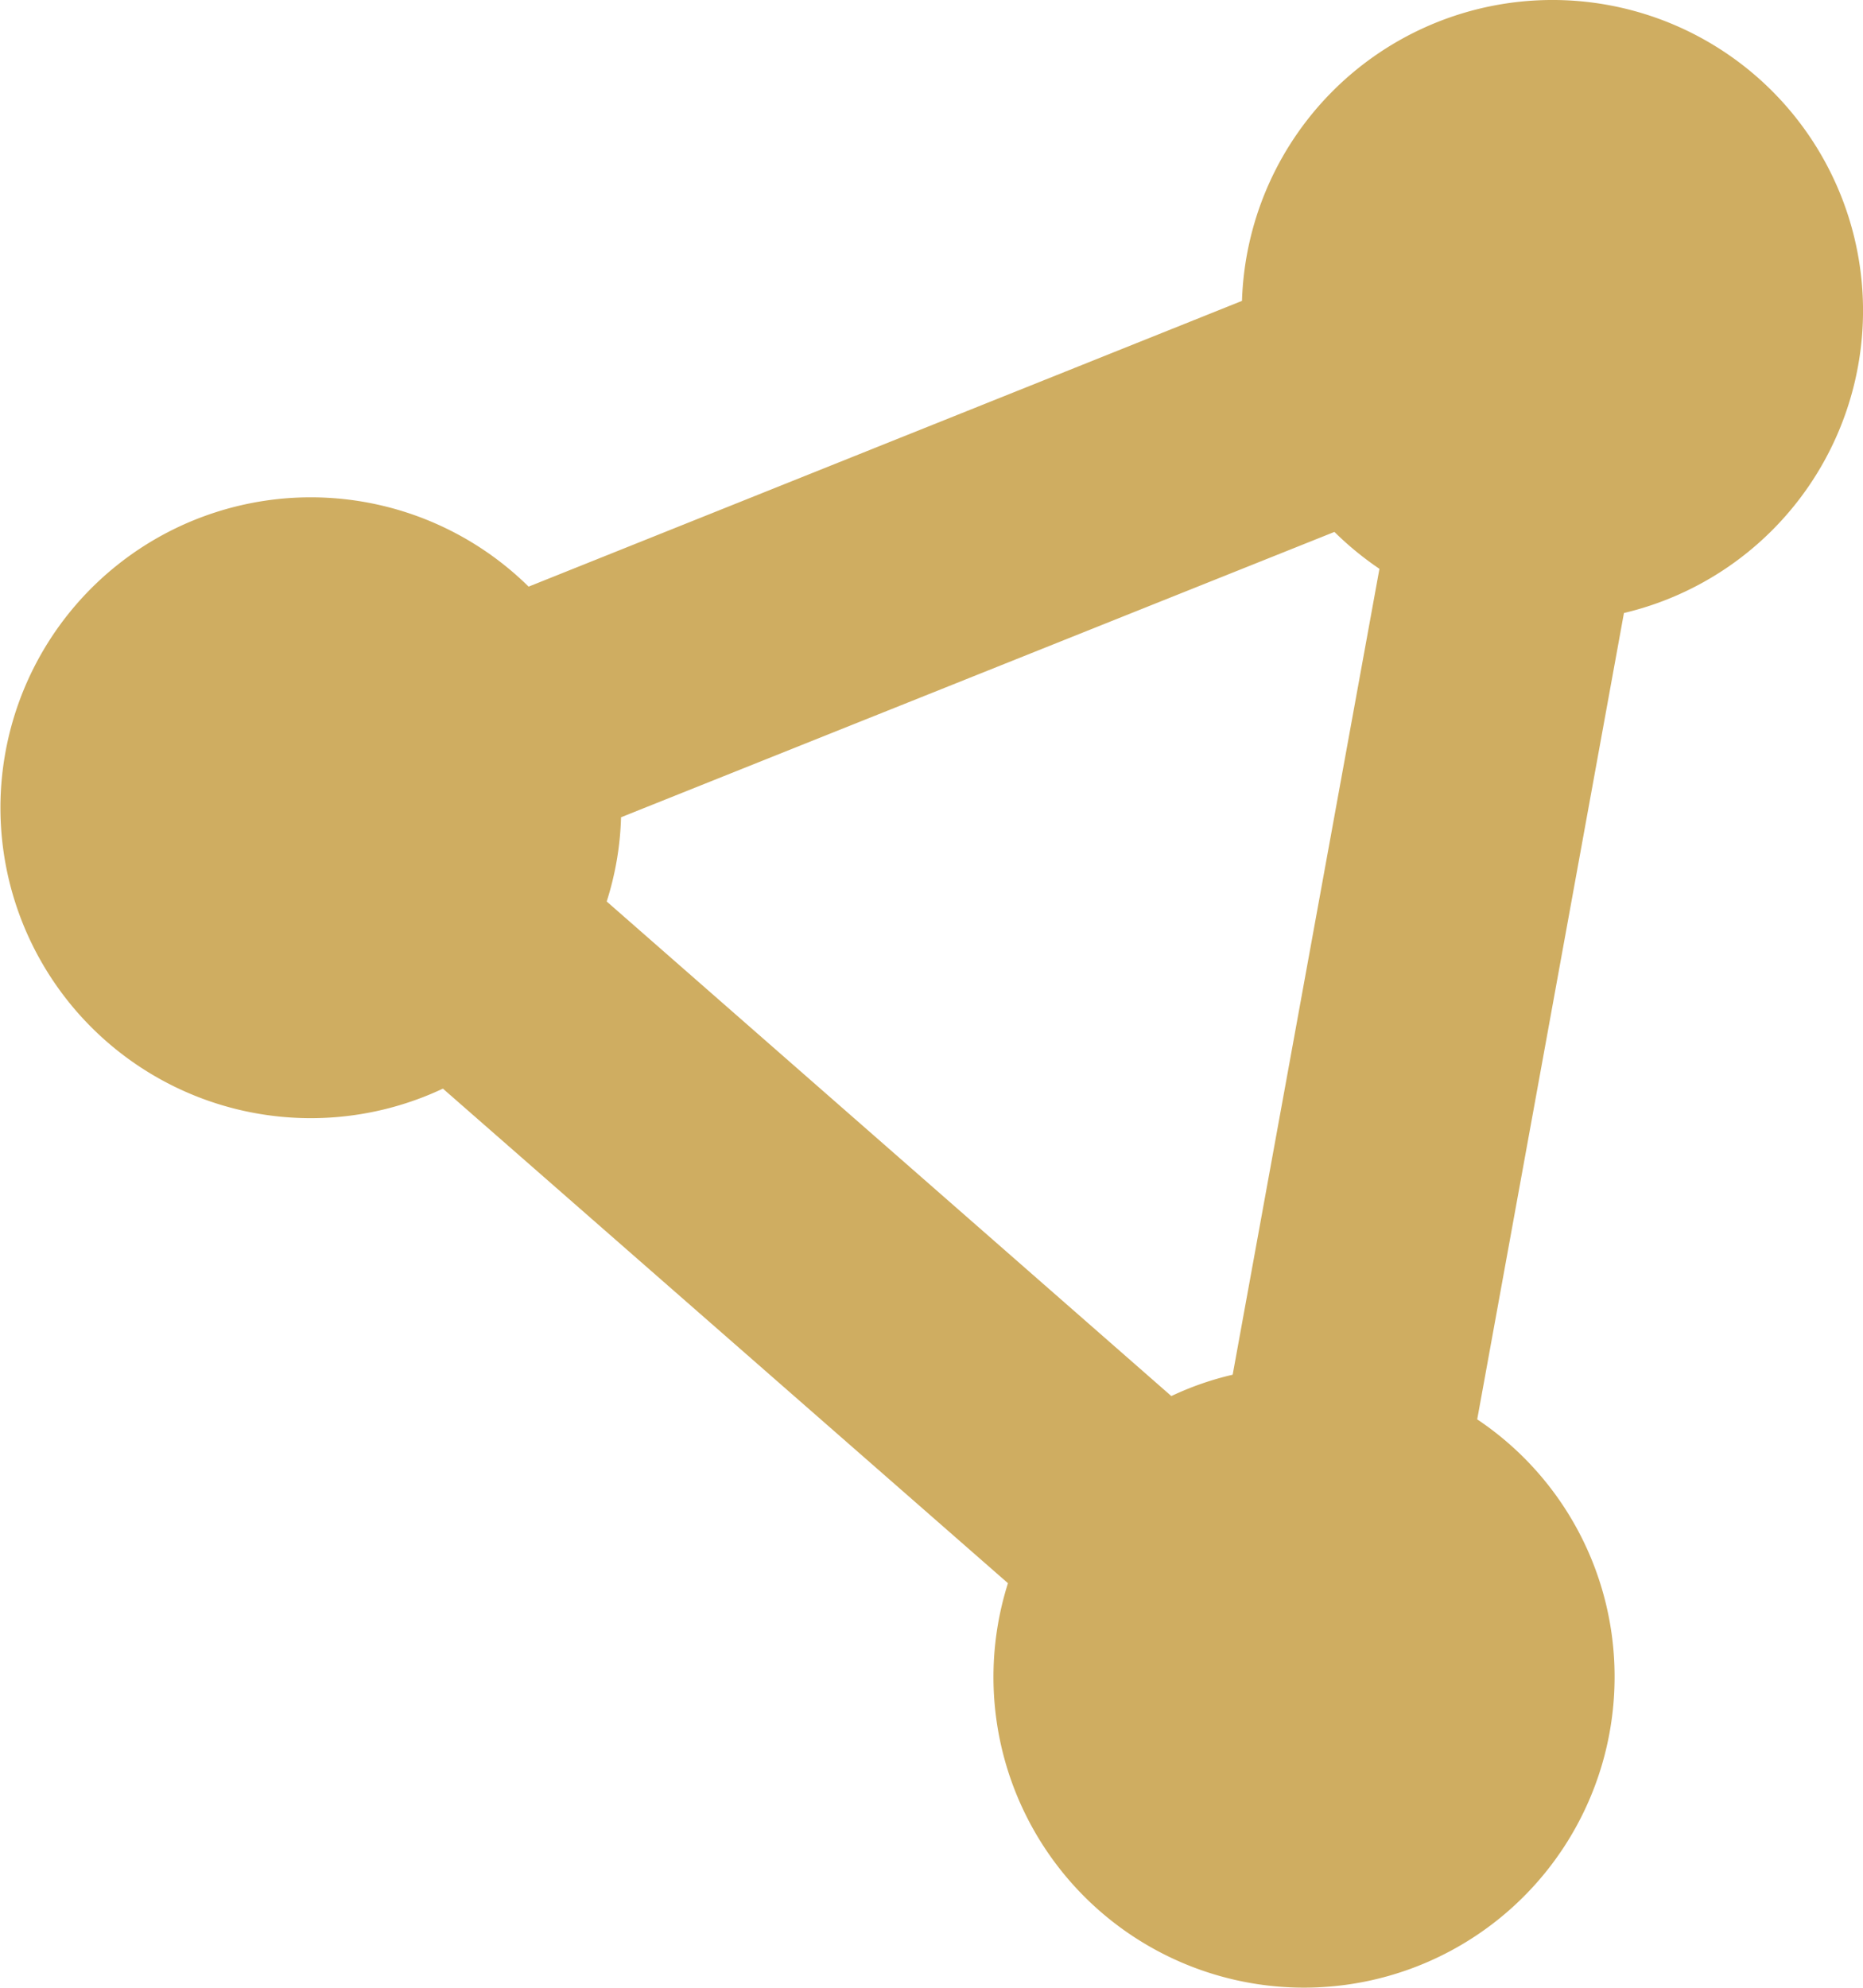 <svg id="Circle_Nodes4_layer" data-name="Circle Nodes4_layer" xmlns="http://www.w3.org/2000/svg" width="50" height="53.333" viewBox="0 0 50 53.333">
  <path id="Path_65508" data-name="Path 65508" d="M43.583,16.448a8.336,8.336,0,1,0-10.25-8.375L14.187,15.74a8.329,8.329,0,1,0-2.3,13.469L27.052,42.479A8.335,8.335,0,1,0,43.333,45a8.3,8.3,0,0,0-3.687-6.917l3.938-21.635Zm-27.3,7.74a8.159,8.159,0,0,0,.385-2.26l19.146-7.656a8.487,8.487,0,0,0,1.208.99L33.083,36.885a8.1,8.1,0,0,0-1.646.573Z" fill="#cfad61"/>
</svg>
